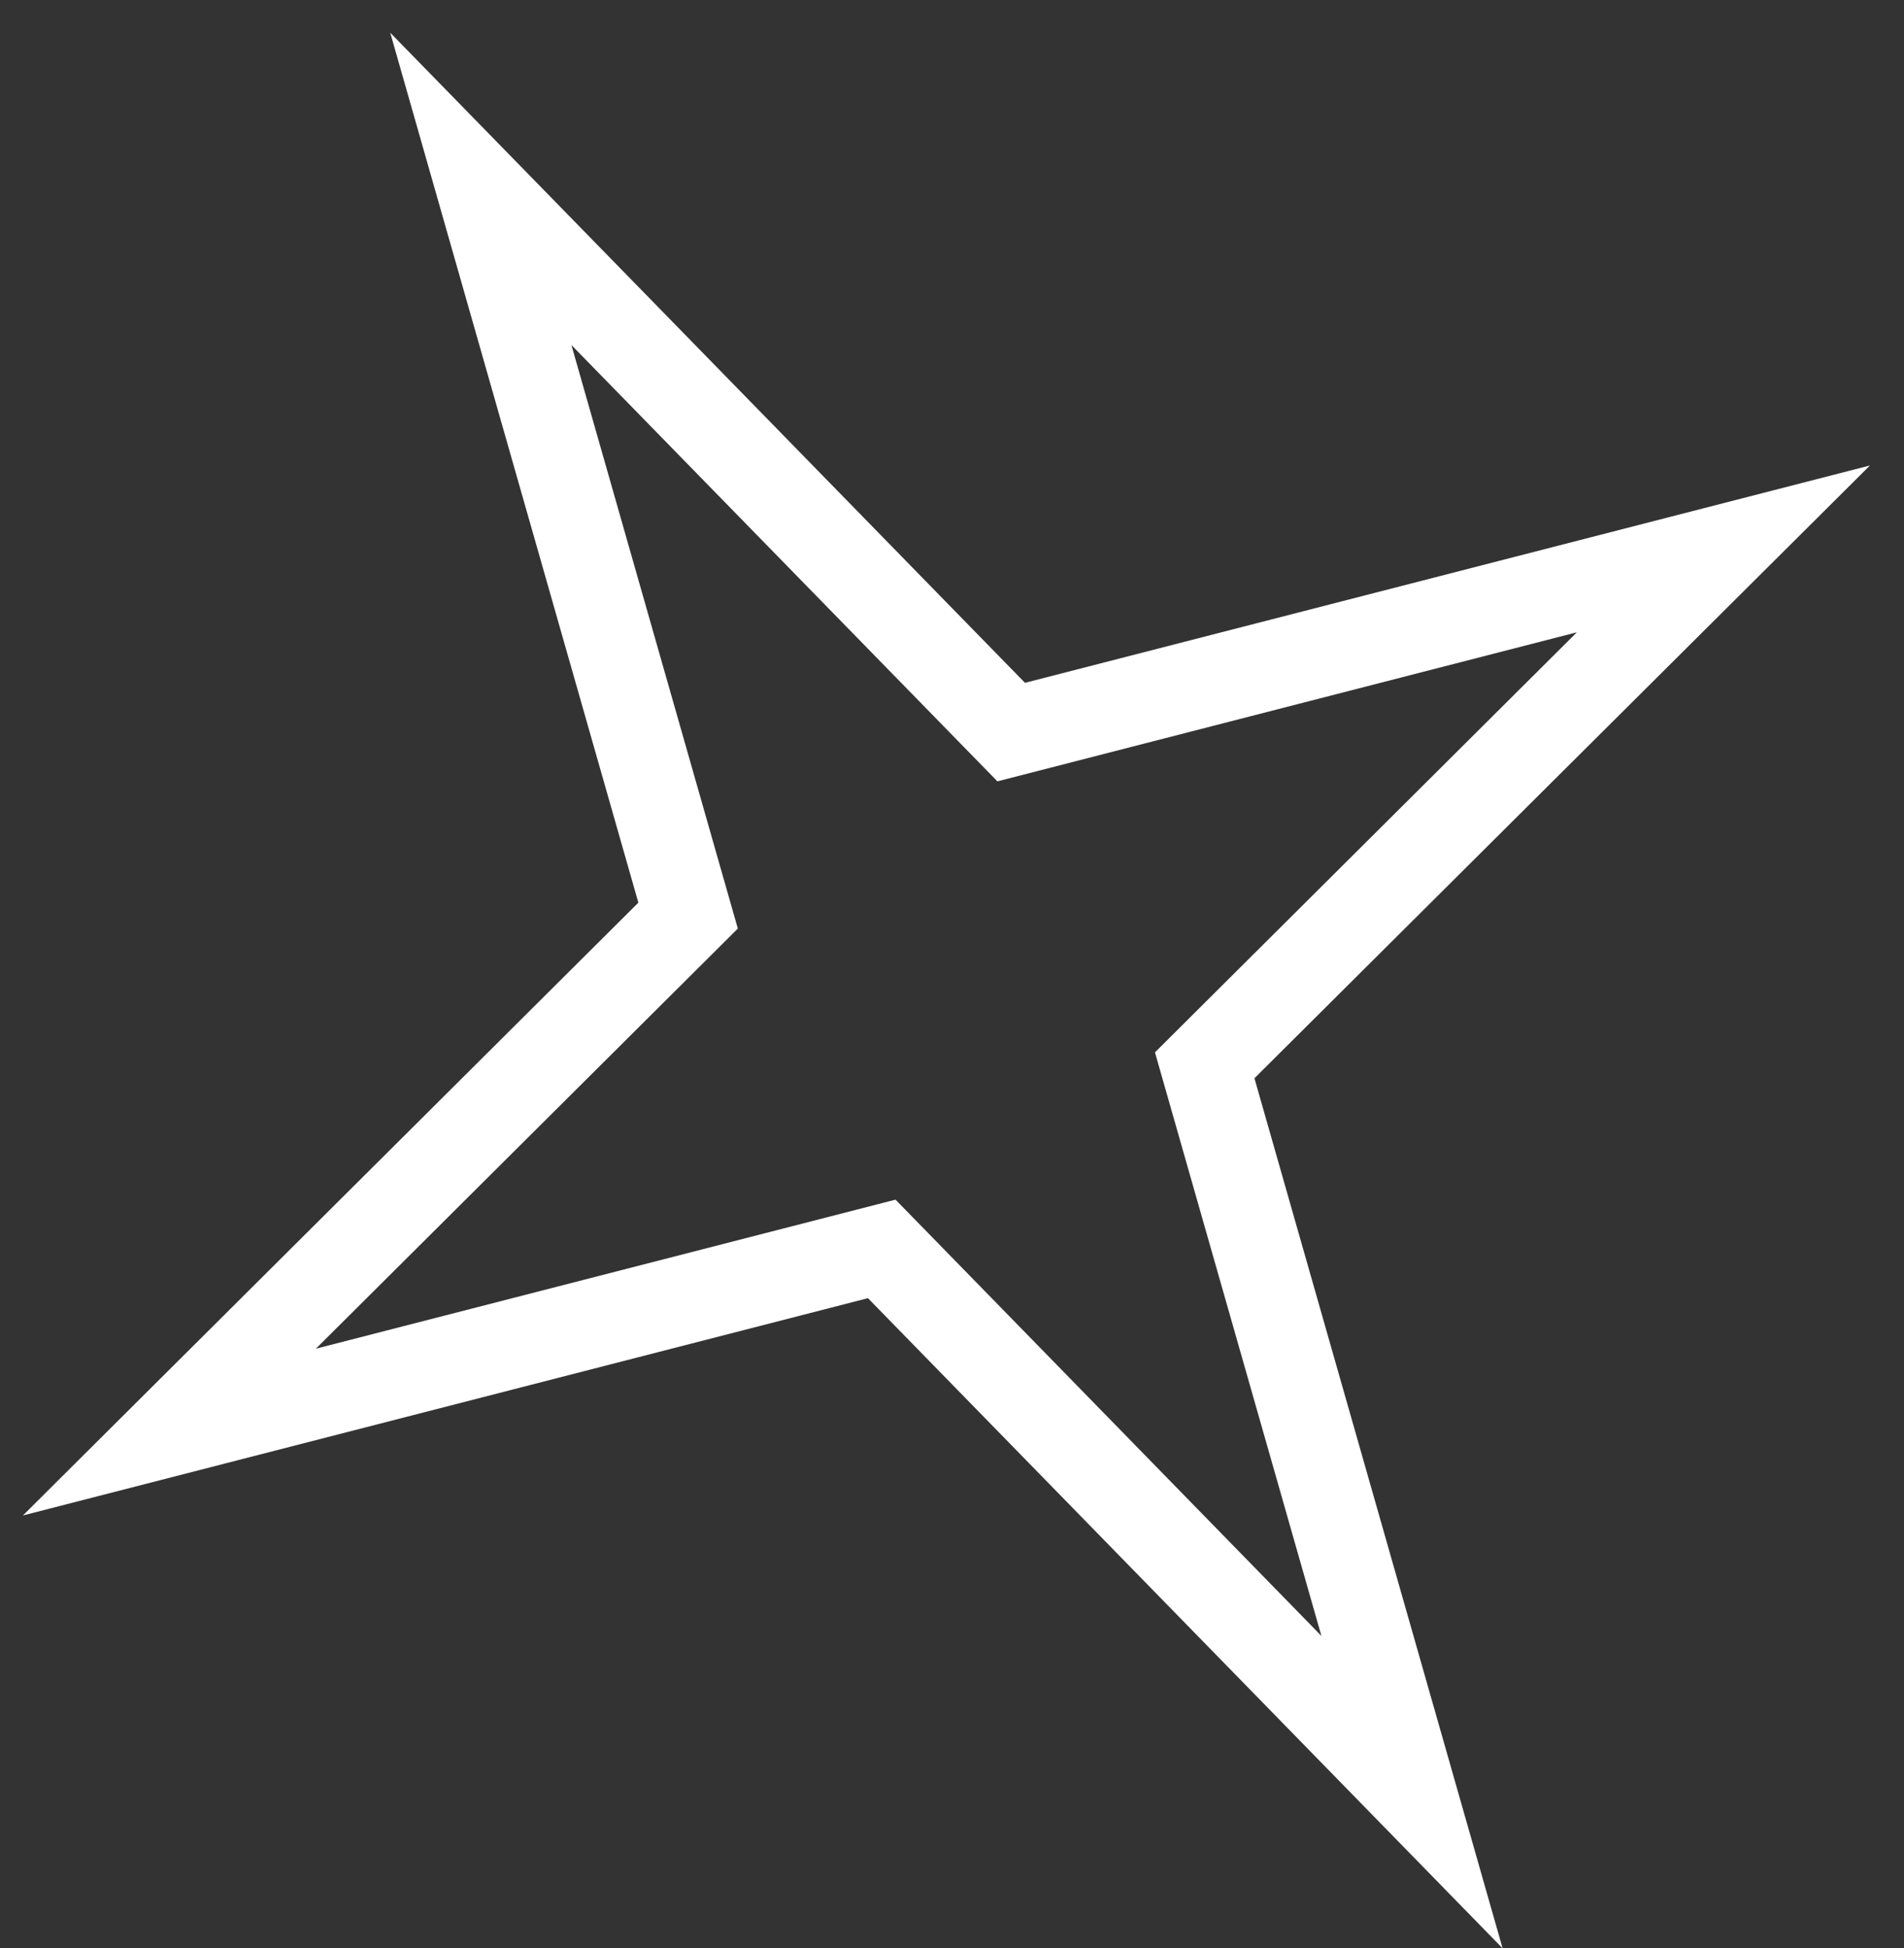 <?xml version="1.0" encoding="UTF-8"?> <svg xmlns="http://www.w3.org/2000/svg" width="43" height="44" viewBox="0 0 43 44" fill="none"><rect x="0" y="0" width="43" height="44" fill="#333333" stroke="none"/> <path d="M27.207 24.061L31.889 40.477L19.913 28.208L3.826 32.345L15.54 20.68L10.859 4.266L22.837 16.535L38.922 12.397L27.207 24.061Z" stroke="white" stroke-width="2" stroke-miterlimit="10"></path> </svg> 